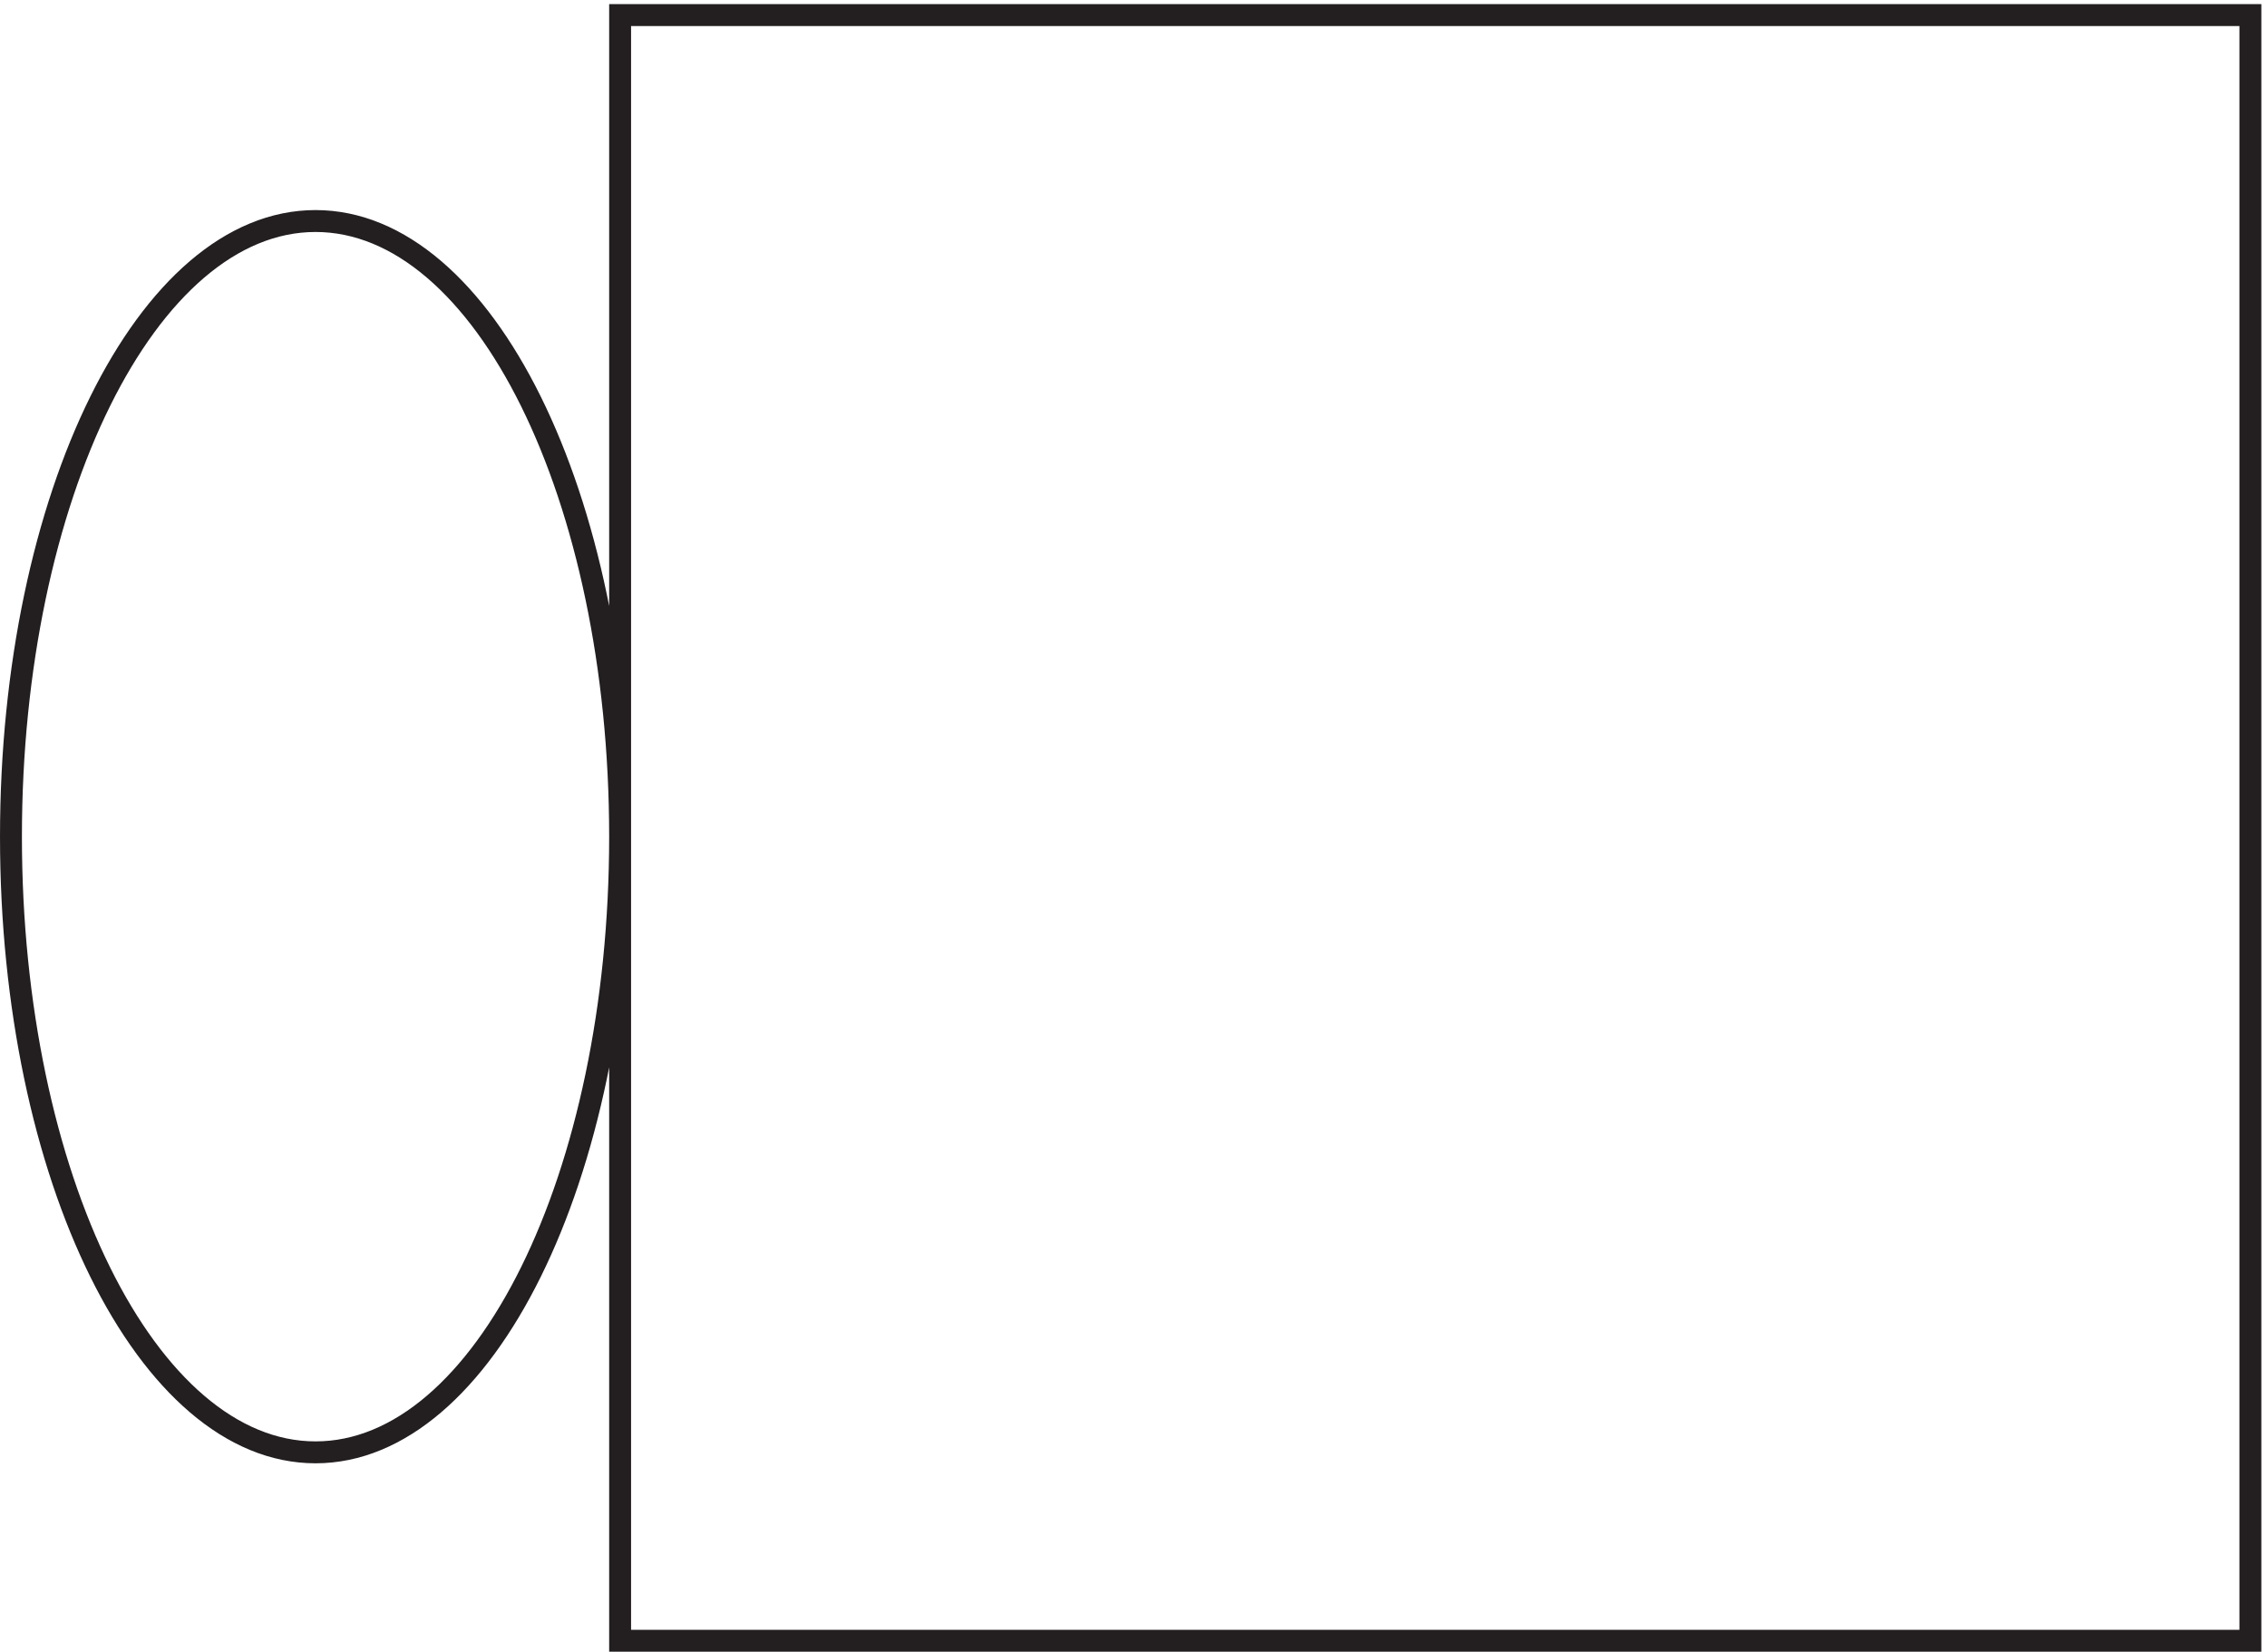 <svg xmlns="http://www.w3.org/2000/svg" xml:space="preserve" width="103.2" height="75.2"><path d="M769.832 3.168h-558v556.5h558zm-558 275.25c0-116.398-46.672-210.75-104.25-210.75-57.574 0-104.25 94.352-104.25 210.75 0 116.391 46.676 210.75 104.25 210.75 57.578 0 104.25-94.359 104.25-210.75z" style="fill:none;stroke:#231f20;stroke-width:7.5;stroke-linecap:butt;stroke-linejoin:miter;stroke-miterlimit:10;stroke-dasharray:none;stroke-opacity:1" transform="matrix(.133 0 0 -.133 .056 75.122)"/></svg>
